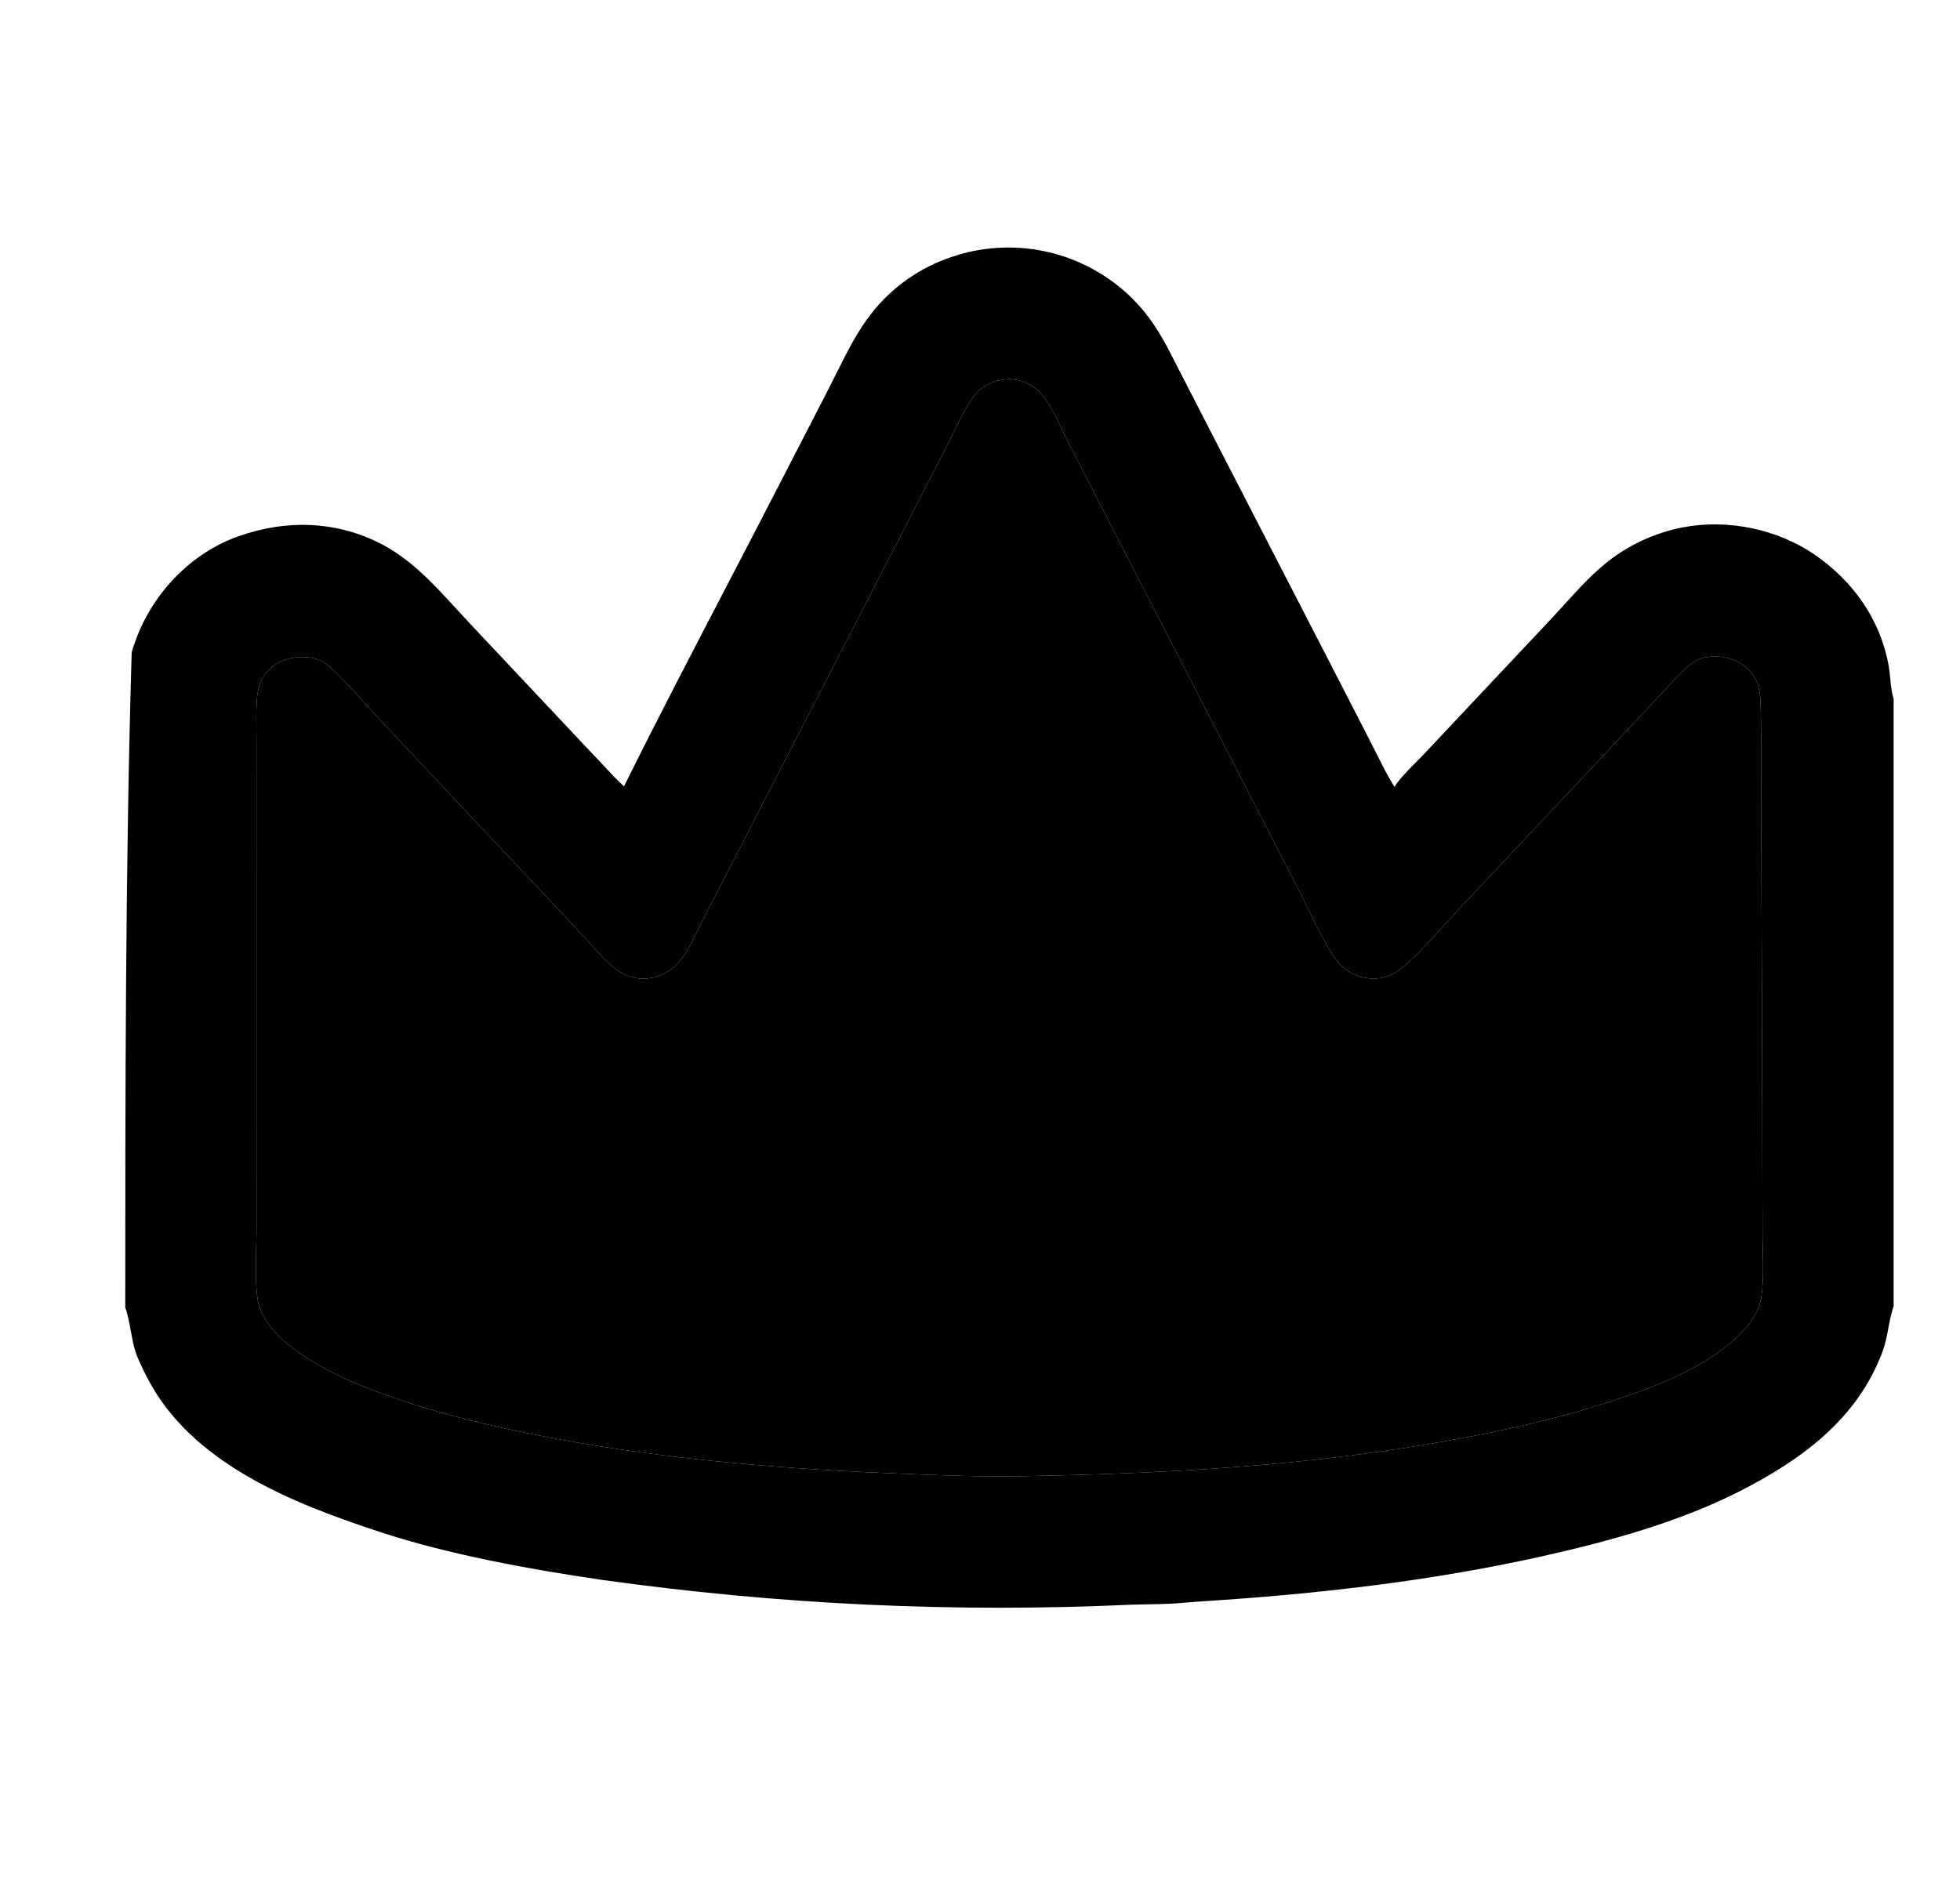 <svg width="33" height="32" viewBox="0 0 33 32" fill="none" xmlns="http://www.w3.org/2000/svg">
<path fill-rule="evenodd" clip-rule="evenodd" d="M31.879 22.007L31.883 21.995V11.774C31.849 11.666 31.837 11.547 31.826 11.43C31.819 11.358 31.812 11.286 31.8 11.218C31.662 10.435 31.201 9.786 30.552 9.34C29.918 8.906 29.08 8.736 28.328 8.882C28.221 8.903 28.115 8.929 28.012 8.962C27.908 8.995 27.806 9.033 27.706 9.076C27.607 9.12 27.51 9.169 27.415 9.224C27.321 9.278 27.23 9.338 27.142 9.402C26.847 9.621 26.587 9.907 26.335 10.184C26.271 10.255 26.207 10.325 26.144 10.393L23.975 12.699C23.93 12.747 23.882 12.795 23.834 12.843C23.706 12.973 23.574 13.106 23.477 13.25C23.373 13.085 23.283 12.906 23.195 12.73C23.191 12.723 23.188 12.716 23.184 12.709C23.159 12.659 23.134 12.61 23.11 12.561L22.487 11.348L20.4 7.298L19.873 6.273C19.852 6.231 19.83 6.189 19.808 6.146C19.668 5.87 19.526 5.592 19.34 5.344C19.306 5.299 19.27 5.254 19.234 5.211C19.197 5.167 19.159 5.125 19.119 5.084C19.08 5.042 19.04 5.002 18.998 4.963C18.956 4.924 18.914 4.887 18.87 4.85C18.826 4.814 18.781 4.779 18.735 4.745C18.689 4.711 18.642 4.679 18.595 4.648C18.547 4.617 18.498 4.587 18.449 4.559C18.399 4.531 18.349 4.504 18.298 4.479C18.254 4.457 18.209 4.436 18.165 4.416C18.12 4.397 18.074 4.378 18.028 4.361C17.983 4.343 17.936 4.327 17.89 4.312C17.843 4.297 17.796 4.283 17.749 4.27C17.701 4.258 17.654 4.246 17.606 4.236C17.558 4.225 17.51 4.216 17.461 4.208C17.413 4.2 17.364 4.193 17.316 4.188C17.267 4.182 17.218 4.178 17.169 4.175C17.12 4.171 17.071 4.17 17.022 4.169C16.973 4.168 16.924 4.169 16.875 4.17C16.826 4.172 16.777 4.175 16.728 4.179C16.679 4.183 16.631 4.189 16.582 4.195C16.533 4.202 16.485 4.209 16.437 4.218C16.389 4.227 16.341 4.237 16.293 4.249C16.245 4.26 16.198 4.273 16.151 4.286C16.104 4.3 16.057 4.315 16.011 4.331C15.945 4.353 15.881 4.377 15.818 4.404C15.754 4.43 15.692 4.459 15.631 4.49C15.569 4.521 15.509 4.555 15.451 4.59C15.392 4.626 15.334 4.663 15.278 4.703C15.222 4.742 15.167 4.784 15.114 4.827C15.06 4.871 15.009 4.916 14.959 4.963C14.909 5.01 14.861 5.059 14.814 5.11C14.768 5.161 14.723 5.213 14.681 5.267C14.442 5.567 14.266 5.919 14.093 6.266C14.051 6.351 14.009 6.435 13.966 6.519L13.139 8.124C12.836 8.713 12.53 9.302 12.224 9.89C11.644 11.004 11.064 12.118 10.506 13.242C10.394 13.142 10.291 13.031 10.189 12.921C10.183 12.914 10.177 12.908 10.171 12.902C10.146 12.874 10.121 12.847 10.095 12.82C9.905 12.621 9.717 12.421 9.529 12.22L7.932 10.522C7.847 10.432 7.764 10.342 7.681 10.251C7.29 9.824 6.899 9.396 6.371 9.136C5.623 8.768 4.811 8.754 4.032 9.025C3.228 9.304 2.588 9.969 2.292 10.761C2.264 10.836 2.236 10.912 2.217 10.991C2.11 14.569 2.109 18.557 2.109 22.025C2.141 22.082 2.175 22.265 2.206 22.433C2.226 22.537 2.244 22.636 2.26 22.693C2.306 22.858 2.387 23.02 2.465 23.173L2.468 23.18C3.208 24.646 4.944 25.323 6.41 25.803C7.565 26.182 8.911 26.426 10.115 26.603C10.855 26.707 11.598 26.794 12.342 26.864C13.086 26.934 13.832 26.987 14.578 27.022C15.325 27.057 16.072 27.075 16.82 27.075C17.567 27.075 18.314 27.058 19.061 27.023C19.155 27.02 19.25 27.019 19.344 27.017C19.464 27.015 19.585 27.013 19.705 27.007C19.801 27.003 19.897 26.994 19.993 26.986C20.067 26.98 20.142 26.973 20.216 26.969C22.151 26.846 24.081 26.63 25.976 26.206C27.087 25.957 28.266 25.634 29.285 25.116C30.327 24.586 31.273 23.9 31.696 22.76C31.744 22.63 31.77 22.495 31.795 22.361C31.817 22.242 31.84 22.123 31.879 22.007ZM16.918 6.39C16.707 6.42 16.532 6.492 16.4 6.667C16.27 6.839 16.17 7.048 16.072 7.25C16.038 7.319 16.005 7.388 15.971 7.454L11.838 15.485C11.81 15.539 11.782 15.597 11.754 15.655C11.666 15.835 11.575 16.023 11.456 16.172C11.44 16.192 11.424 16.211 11.406 16.23C11.389 16.248 11.37 16.265 11.351 16.282C11.332 16.299 11.291 16.329 11.291 16.329C11.271 16.344 11.249 16.358 11.227 16.37C11.206 16.383 11.183 16.395 11.16 16.406C11.137 16.416 11.114 16.426 11.09 16.434C11.066 16.443 11.042 16.45 11.017 16.457C10.993 16.463 10.968 16.468 10.943 16.472C10.735 16.506 10.531 16.443 10.365 16.318C10.218 16.207 10.088 16.061 9.962 15.918C9.957 15.913 9.952 15.907 9.947 15.902C9.912 15.862 9.878 15.823 9.843 15.785C9.705 15.636 9.564 15.488 9.424 15.339C9.35 15.261 9.276 15.183 9.202 15.105L6.421 12.147C6.362 12.084 6.285 11.999 6.2 11.905C5.956 11.634 5.642 11.284 5.459 11.158C5.329 11.067 5.117 11.052 4.964 11.072C4.765 11.098 4.579 11.196 4.459 11.36C4.362 11.491 4.332 11.655 4.323 11.815C4.312 11.989 4.314 12.165 4.317 12.341C4.317 12.414 4.318 12.487 4.318 12.559L4.319 20.683C4.319 20.77 4.317 20.871 4.314 20.978C4.307 21.291 4.299 21.659 4.341 21.899C4.405 22.267 4.742 22.576 5.035 22.78C5.594 23.169 6.248 23.417 6.891 23.626C7.708 23.891 8.546 24.078 9.389 24.234C11.312 24.588 13.257 24.744 15.209 24.819C15.256 24.821 15.304 24.823 15.351 24.825C15.933 24.847 16.517 24.87 17.099 24.861C19.582 24.821 22.066 24.691 24.512 24.238C25.404 24.073 26.29 23.875 27.152 23.59C27.901 23.342 28.769 23.015 29.327 22.435C29.486 22.268 29.618 22.077 29.654 21.846C29.693 21.596 29.686 21.314 29.68 21.044C29.677 20.947 29.675 20.85 29.675 20.758L29.671 18.645L29.654 13.743C29.652 13.517 29.652 13.291 29.653 13.065C29.654 12.673 29.655 12.28 29.644 11.889C29.638 11.662 29.614 11.444 29.442 11.278C29.283 11.123 29.064 11.048 28.844 11.056C28.72 11.06 28.595 11.088 28.495 11.164C28.34 11.282 28.205 11.429 28.072 11.574C28.037 11.613 28.002 11.651 27.967 11.688L27.216 12.489L24.52 15.356C24.474 15.405 24.415 15.47 24.347 15.545C24.074 15.849 23.663 16.305 23.438 16.41C23.151 16.545 22.813 16.477 22.583 16.264C22.413 16.105 22.142 15.551 21.967 15.191C21.924 15.103 21.886 15.026 21.857 14.969L17.967 7.412C17.939 7.357 17.912 7.3 17.884 7.241C17.88 7.232 17.875 7.224 17.872 7.215C17.771 7.003 17.663 6.774 17.515 6.614C17.376 6.463 17.151 6.372 16.945 6.387L16.941 6.388C16.936 6.388 16.931 6.389 16.927 6.389C16.924 6.39 16.921 6.39 16.918 6.39Z" fill="black"/>
<path d="M16.4 6.667C16.532 6.492 16.707 6.42 16.918 6.39L16.927 6.389C16.931 6.389 16.936 6.388 16.941 6.388L16.945 6.387C17.151 6.372 17.376 6.463 17.515 6.614C17.663 6.774 17.771 7.003 17.872 7.215L17.884 7.241C17.912 7.3 17.939 7.357 17.967 7.412L21.857 14.969C21.886 15.026 21.924 15.103 21.967 15.191C22.142 15.551 22.413 16.105 22.583 16.264C22.813 16.477 23.151 16.545 23.438 16.41C23.663 16.305 24.074 15.849 24.347 15.545C24.415 15.47 24.474 15.405 24.52 15.356L27.216 12.489L27.967 11.688C28.002 11.651 28.037 11.613 28.072 11.574C28.205 11.429 28.34 11.282 28.495 11.164C28.595 11.088 28.72 11.06 28.844 11.056C29.064 11.048 29.283 11.123 29.442 11.278C29.614 11.444 29.638 11.662 29.644 11.889C29.655 12.28 29.654 12.673 29.653 13.065C29.652 13.291 29.652 13.517 29.654 13.743L29.671 18.645L29.675 20.758C29.675 20.85 29.677 20.947 29.68 21.044C29.686 21.314 29.693 21.596 29.654 21.846C29.618 22.077 29.486 22.268 29.327 22.435C28.769 23.015 27.901 23.342 27.152 23.59C26.29 23.875 25.404 24.073 24.512 24.238C22.066 24.691 19.582 24.821 17.099 24.861C16.517 24.87 15.933 24.847 15.351 24.825L15.209 24.819C13.257 24.744 11.312 24.588 9.389 24.234C8.546 24.078 7.708 23.891 6.891 23.626C6.248 23.417 5.594 23.169 5.035 22.78C4.742 22.576 4.405 22.267 4.341 21.899C4.299 21.659 4.307 21.291 4.314 20.978C4.317 20.871 4.319 20.77 4.319 20.683L4.318 12.559C4.318 12.487 4.317 12.414 4.317 12.341C4.314 12.165 4.312 11.989 4.323 11.815C4.332 11.655 4.362 11.491 4.459 11.36C4.579 11.196 4.765 11.098 4.964 11.072C5.117 11.052 5.329 11.067 5.459 11.158C5.642 11.284 5.956 11.634 6.2 11.905C6.285 11.999 6.362 12.084 6.421 12.147L9.202 15.105C9.276 15.183 9.35 15.261 9.424 15.339C9.564 15.488 9.705 15.636 9.843 15.785C9.878 15.823 9.912 15.862 9.947 15.902L9.962 15.918C10.088 16.061 10.218 16.207 10.365 16.318C10.531 16.443 10.735 16.506 10.943 16.472C10.968 16.468 10.993 16.463 11.017 16.457C11.042 16.45 11.066 16.443 11.09 16.434C11.114 16.426 11.137 16.416 11.16 16.406C11.183 16.395 11.206 16.383 11.227 16.37C11.249 16.358 11.271 16.344 11.291 16.329C11.291 16.329 11.332 16.299 11.351 16.282C11.37 16.265 11.389 16.248 11.406 16.23C11.424 16.211 11.44 16.192 11.456 16.172C11.575 16.023 11.666 15.835 11.754 15.655C11.782 15.597 11.81 15.539 11.838 15.485L15.971 7.454C16.005 7.388 16.038 7.319 16.072 7.25C16.17 7.048 16.27 6.839 16.4 6.667Z" fill="black"/>
</svg>
